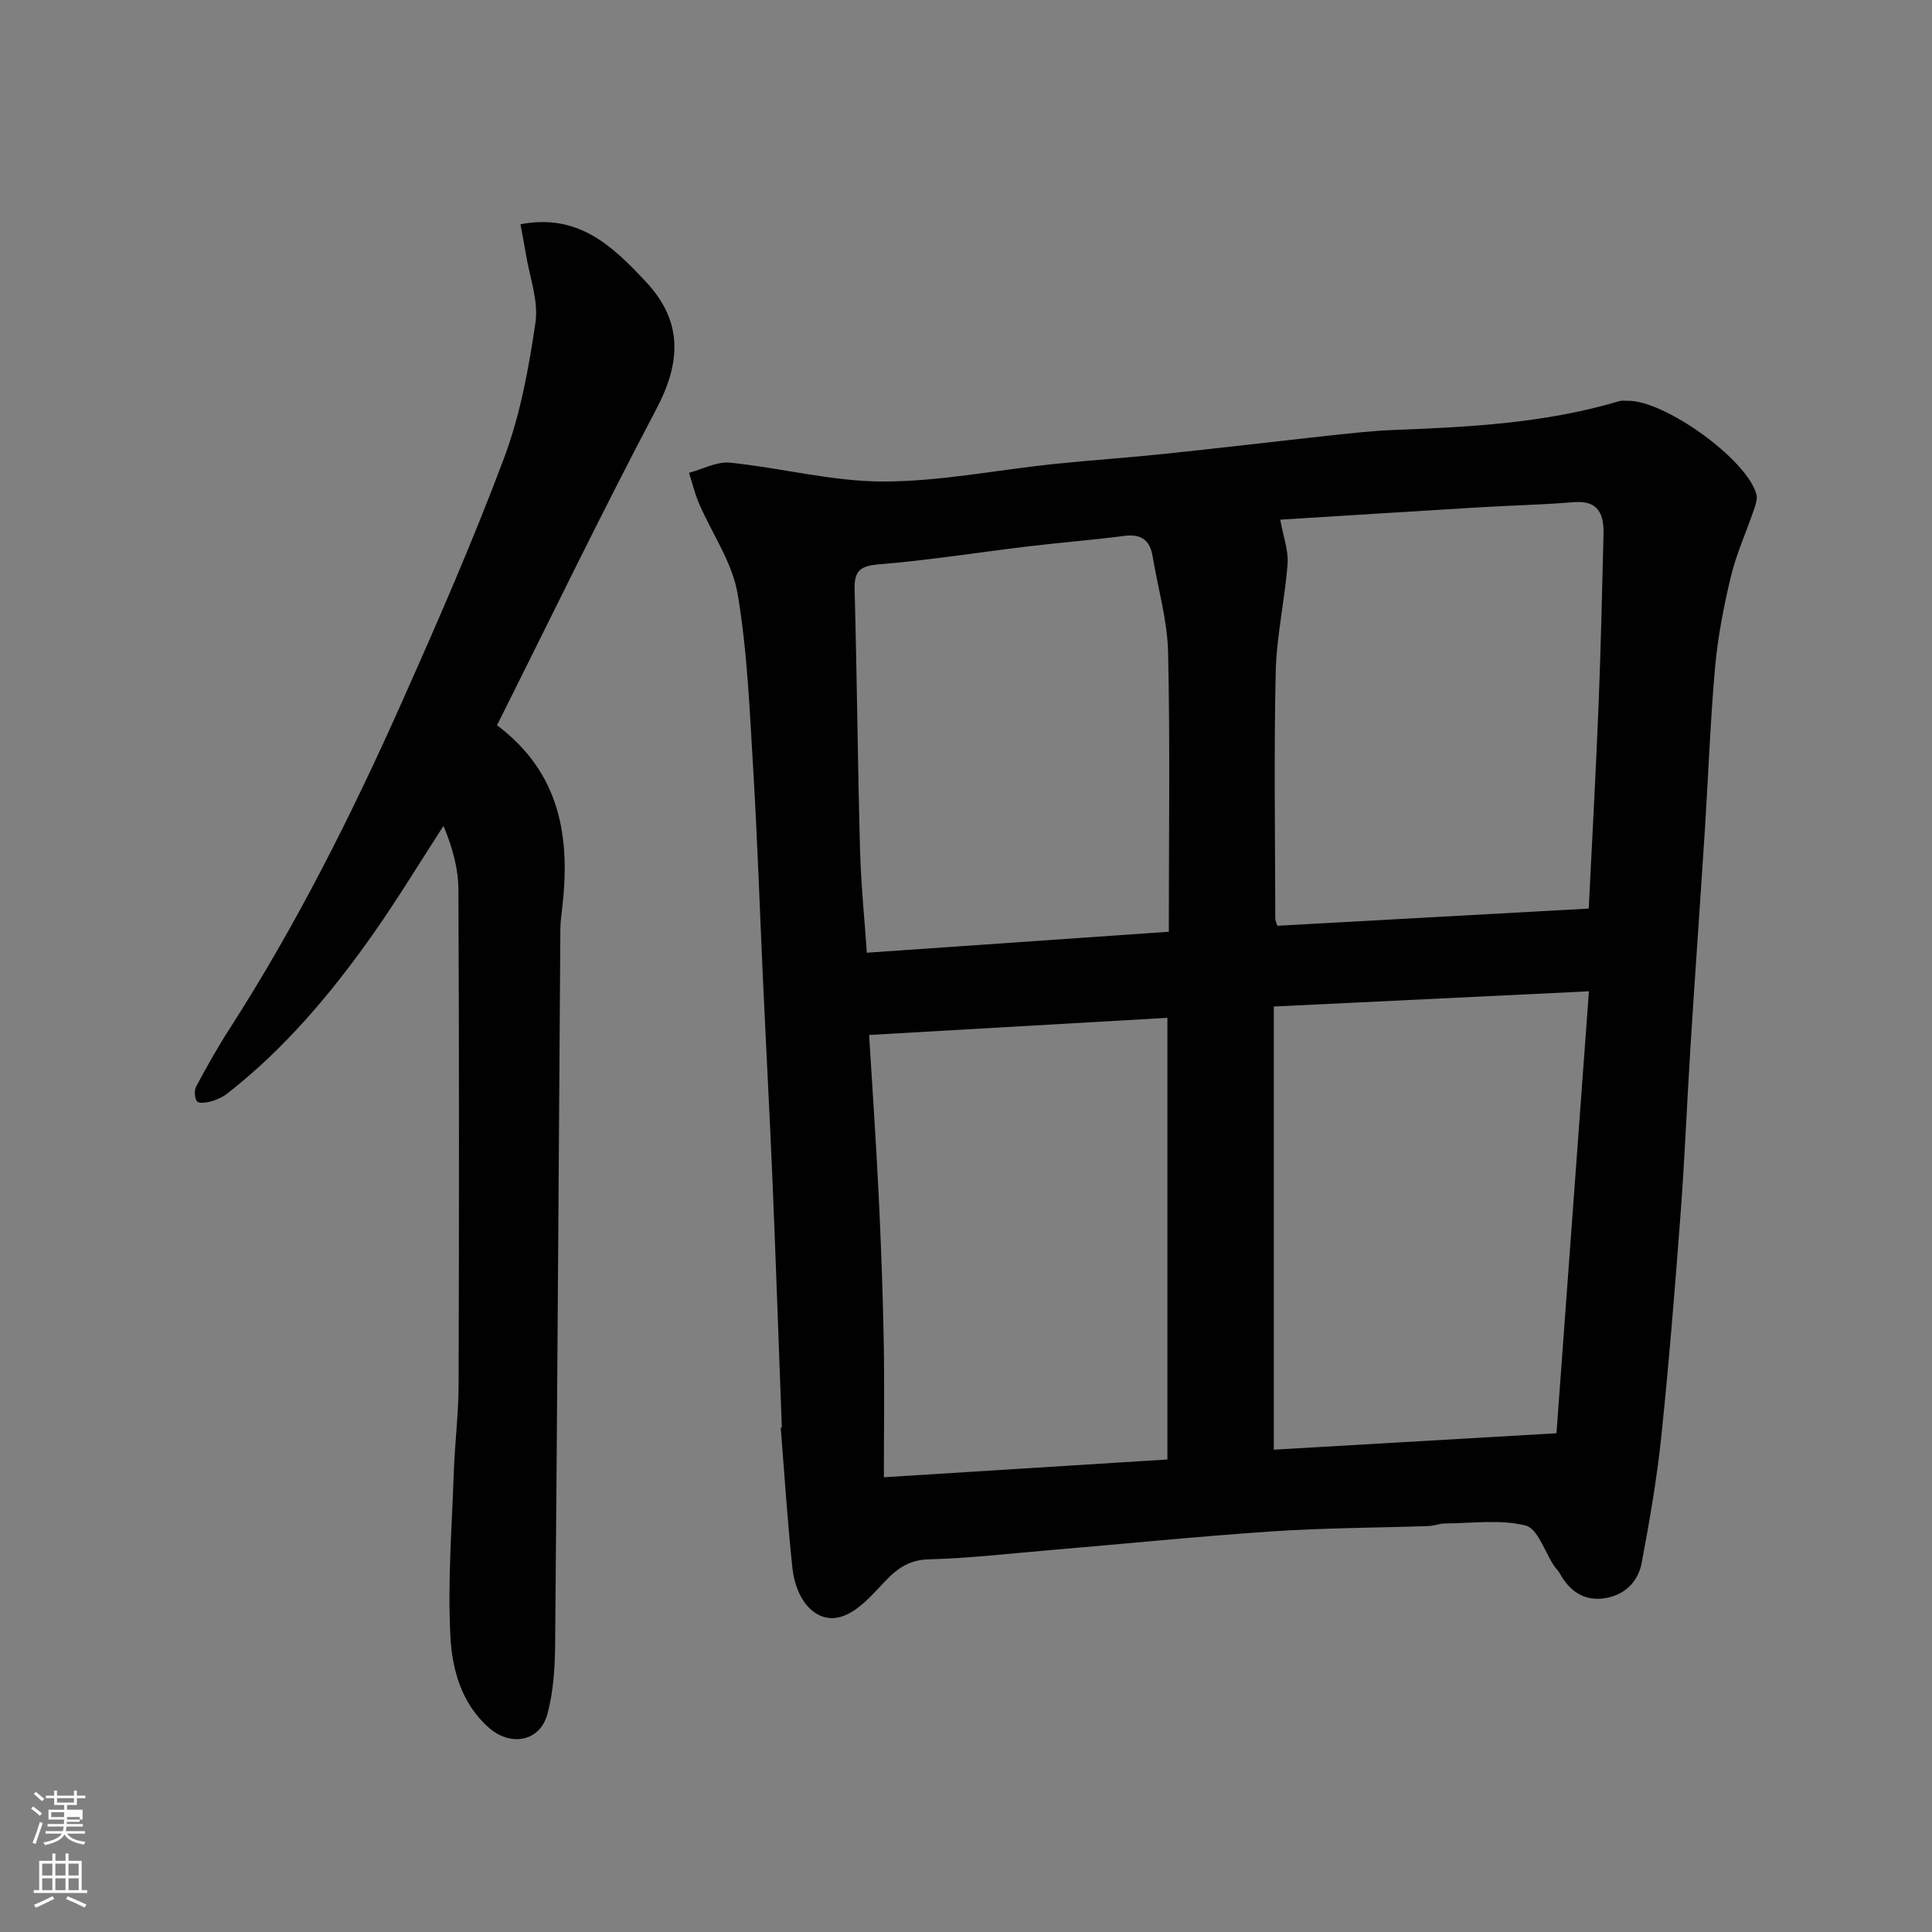 <svg enable-background="new 0 0 400 400" viewBox="0 0 400 400" xmlns="http://www.w3.org/2000/svg"><rect x="0" y="0" width="400" height="400" fill="#808080" stroke="none"/><path d="m6.44 374.46.42-.45c.65.47 1.27.95 1.85 1.44l-.45.49c-.65-.56-1.25-1.06-1.82-1.48m.93 7.33-.63-.26c.55-1.36 1.05-2.8 1.52-4.33.19.1.38.19.59.27-.46 1.29-.95 2.73-1.48 4.32m-.38-10.38.44-.42c.43.34 1.01.82 1.74 1.44l-.49.49c-.53-.51-1.09-1.01-1.69-1.51m2.5.35h1.72v-1.04h.59v1.04h3.52v-1.04h.59v1.04h1.75v.53h-1.75v1.42h-2.03v.97h3.22v2.03h-3.24c0 .35-.01.66-.03.93h3.32v.53h-3.37c-.03.27-.08.58-.15.94h3.96v.53h-3.71c.67.92 1.93 1.48 3.79 1.68-.13.24-.23.44-.29.59-2.13-.38-3.48-1.08-4.04-2.12-.43.97-1.77 1.72-4.03 2.23-.09-.19-.2-.37-.33-.55 2.1-.42 3.37-1.03 3.81-1.83h-3.36v-.53h3.58c.08-.29.13-.61.16-.94h-3.33v-.53h3.39c.02-.27.04-.58.04-.93h-3.23v-2.03h3.25v-.97h-2.07v-1.42h-1.73zm1.12 3.44v1h2.65c.01-.3.02-.44.01-.4v-.25-.35zm1.19-2h3.52v-.91h-3.52zm4.71 3h-2.63v.59c0 .15-.01.28-.01.4h2.64v-1.99z" fill="#fbfcfa"/><path d="m13.56 383.74h.63v1.52h2.72v6.07h1.13v.6h-11.06v-.6h1.13v-6.07h2.73v-1.52h.63v1.52h2.1v-1.52zm-2.69 8.83.38.56c-1.24.63-2.53 1.25-3.85 1.85-.1-.21-.21-.42-.34-.63 1.36-.55 2.63-1.15 3.81-1.78m-2.13-4.27h2.1v-2.45h-2.1zm0 3.04h2.1v-2.46h-2.1zm2.72-3.04h2.1v-2.45h-2.1zm0 3.04h2.1v-2.46h-2.1zm6.07 3.6c-1.41-.71-2.7-1.3-3.86-1.78l.35-.56c1.45.62 2.75 1.19 3.88 1.72zm-1.25-9.09h-2.1v2.45h2.1zm-2.09 5.49h2.1v-2.46h-2.1z" fill="#fbfcfa"/><g fill="#010101"><path d="m161.87 295.58c-.63-16.7-1.2-33.41-1.89-50.11-.58-13.87-1.33-27.74-1.97-41.61-.69-14.87-1.17-29.75-2.07-44.6-.73-12.15-1.2-24.39-3.23-36.35-1.1-6.46-5.27-12.38-7.95-18.59-.89-2.06-1.42-4.28-2.11-6.43 2.84-.75 5.77-2.38 8.5-2.1 10.57 1.07 21.09 3.89 31.62 3.9 11.73.02 23.46-2.37 35.2-3.6 7.69-.8 15.4-1.31 23.09-2.12 11.58-1.21 23.14-2.59 34.71-3.85 4.25-.46 8.52-.93 12.79-1.1 15.76-.6 31.48-1.42 46.73-5.98.46-.14.99-.04 1.49-.06 7.59-.34 24.95 12.1 26.87 19.39.25.96-.19 2.19-.54 3.21-1.57 4.62-3.63 9.12-4.76 13.83-1.48 6.16-2.69 12.45-3.26 18.75-1 11.17-1.39 22.4-2.11 33.59-.96 14.97-2.04 29.94-2.98 44.91-.73 11.53-1.18 23.08-2.05 34.6-1.16 15.41-2.4 30.83-4 46.2-.91 8.74-2.43 17.43-4.05 26.08-.74 3.98-3.55 6.73-7.69 7.36-4.24.64-7.25-1.47-9.27-5.14-.31-.57-.83-1.03-1.19-1.57-1.94-2.91-3.39-7.73-5.89-8.35-5.28-1.31-11.1-.46-16.7-.42-1.13.01-2.25.49-3.39.53-10.77.37-21.55.38-32.3 1.1-15.42 1.04-30.81 2.6-46.22 3.9-8.36.71-16.72 1.68-25.09 1.9-4.82.13-7.34 2.81-10.21 5.91-2.24 2.41-4.91 5.14-7.89 5.99-4.94 1.42-9.25-3.11-10-10.12-1.03-9.66-1.64-19.36-2.42-29.04.08.01.15 0 .23-.01zm101.86 4.56c20.01-1.16 38.93-2.26 58.52-3.4 2.22-30.17 4.42-60.16 6.72-91.5-22.87 1.1-44.22 2.13-65.24 3.15zm65.2-112.03c.71-14.48 1.48-28.31 2.04-42.15.47-11.75.72-23.51 1.02-35.27.1-4.12-.95-7.14-6.13-6.72-6.41.52-12.86.67-19.28 1.05-14.03.84-28.06 1.74-41.52 2.57.64 3.57 1.73 6.41 1.52 9.15-.57 7.49-2.29 14.93-2.46 22.42-.38 16.98-.12 33.97-.08 50.95 0 .6.33 1.2.44 1.56 21.59-1.2 42.91-2.38 64.45-3.56zm-145.93 117.74c20.69-1.3 39.67-2.48 58.7-3.68 0-30.74 0-60.77 0-91.44-20.68 1.19-41.02 2.36-61.76 3.55.68 11.13 1.43 21.94 1.96 32.76.49 10.08.87 20.17 1.06 30.26.18 9.39.04 18.79.04 28.55zm58.99-112.94c0-19.63.28-38.77-.15-57.9-.15-6.61-2.1-13.18-3.19-19.78-.56-3.38-2.34-4.73-5.85-4.28-6.67.86-13.39 1.39-20.07 2.19-10.24 1.23-20.45 2.86-30.72 3.7-3.94.32-5.18 1.34-5.07 5.26.49 17.93.63 35.87 1.12 53.8.2 7.25.94 14.48 1.41 21.35 20.57-1.42 41.22-2.86 62.52-4.34z"/><path d="m102.9 150.15c13.28 9.99 15.22 23.42 13.47 38.14-.16 1.31-.34 2.62-.35 3.93-.35 49.24-.64 98.48-1.08 147.72-.04 5.04-.31 10.27-1.65 15.07-1.56 5.57-7.55 6.63-12.02 2.74-5.74-5-7.66-12.1-8.02-18.95-.59-11.24.31-22.57.7-33.86.21-6.1.98-12.19 1-18.29.1-34.15.12-68.29-.04-102.44-.02-4.4-1.24-8.79-3.09-13.22-4.92 7.6-9.61 15.36-14.83 22.75-8.58 12.13-18.13 23.45-29.93 32.66-.98.77-2.22 1.3-3.43 1.65-.92.26-2.52.44-2.85-.03-.51-.72-.6-2.25-.17-3.06 2.13-4 4.35-7.96 6.8-11.77 13.92-21.62 25.42-44.53 35.86-67.97 7.42-16.65 14.73-33.39 21.11-50.45 3.33-8.9 5.1-18.52 6.48-27.97.66-4.53-1.21-9.43-1.97-14.16-.33-2.02-.74-4.04-1.14-6.21 12.03-2.31 19.11 4.57 25.97 11.9 7.69 8.22 7.29 16.65 2.17 26.36-11.38 21.56-21.99 43.52-32.99 65.46z"/></g></svg>